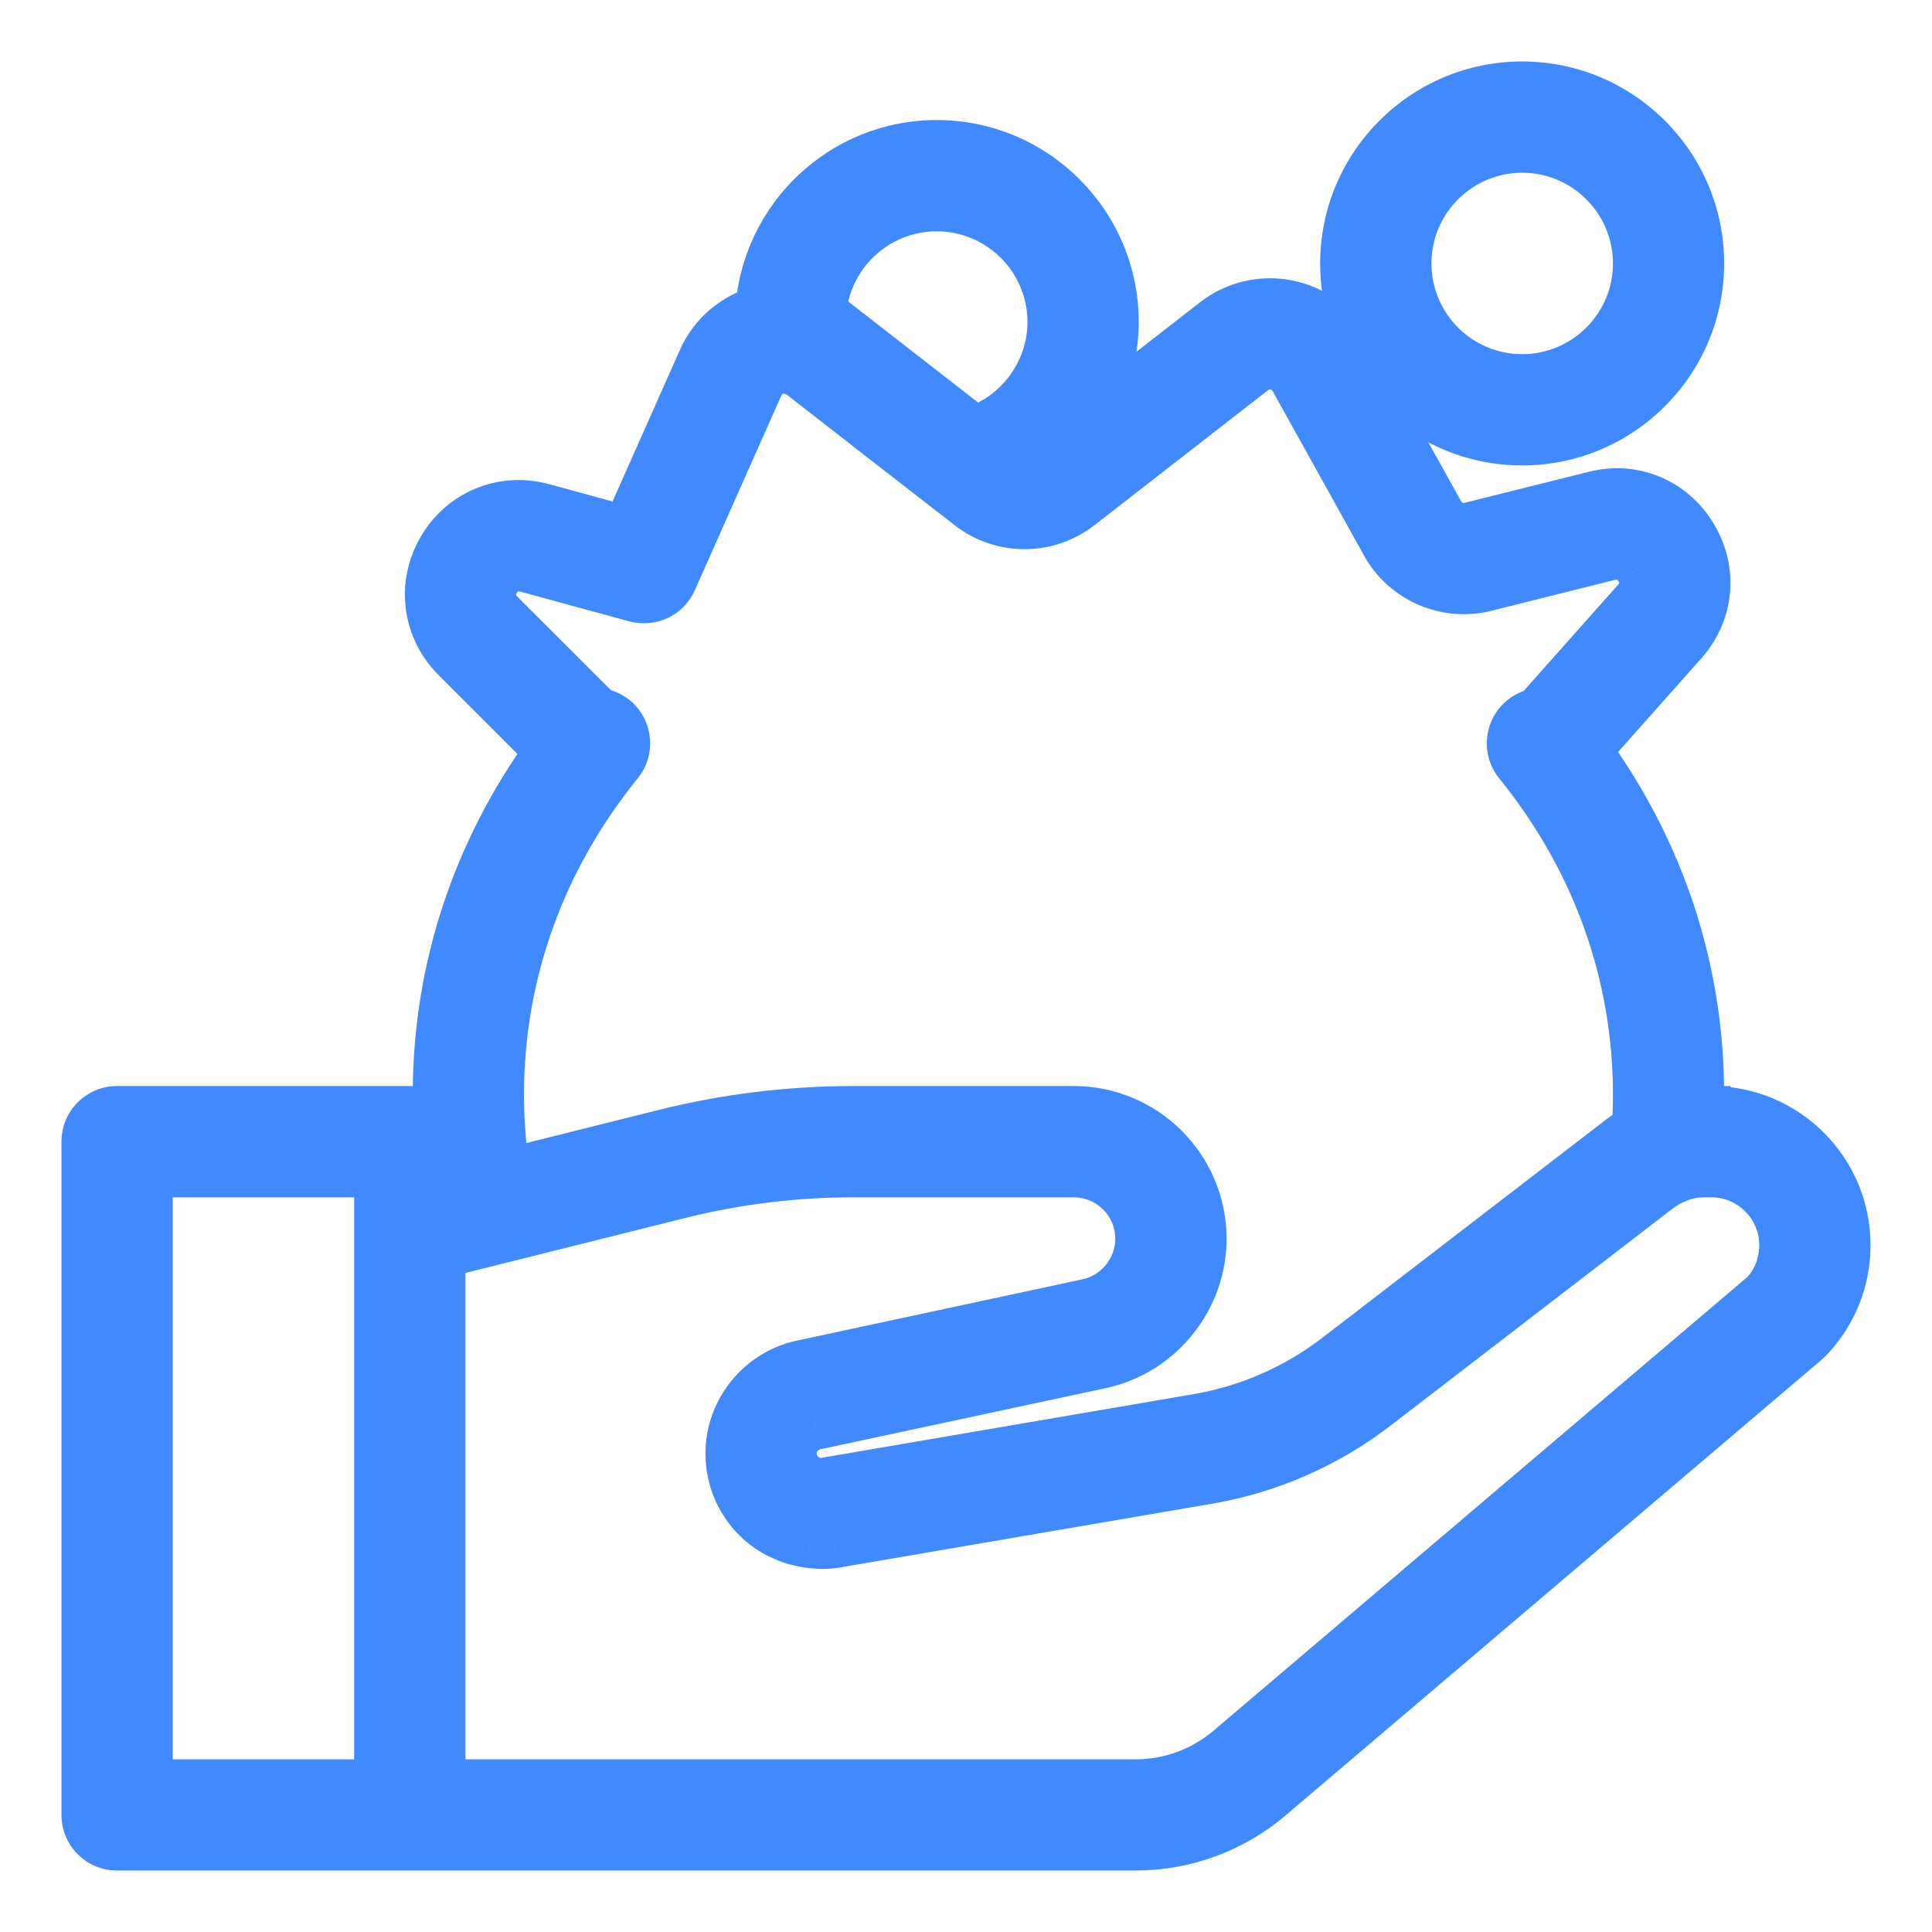 <svg width="22" height="22" viewBox="0 0 22 22" fill="none" xmlns="http://www.w3.org/2000/svg">
<mask id="path-1-outside-1_848_2458" maskUnits="userSpaceOnUse" x="0" y="0" width="22" height="22" fill="black">
<rect fill="white" width="22" height="22"/>
<path fill-rule="evenodd" clip-rule="evenodd" d="M19.333 3C19.333 4.103 18.436 5 17.333 5C16.23 5 15.333 4.103 15.333 3C15.333 1.897 16.23 1 17.333 1C18.436 1 19.333 1.897 19.333 3ZM18.667 3C18.667 2.265 18.069 1.667 17.333 1.667C16.598 1.667 16 2.265 16 3C16 3.735 16.598 4.333 17.333 4.333C18.069 4.333 18.667 3.735 18.667 3ZM19.401 12.667H19.488L19.488 12.667C20.322 12.667 21 13.345 21 14.179C21 14.583 20.843 14.962 20.557 15.248L14.443 20.445C14.022 20.803 13.485 21 12.932 21H1.333C1.149 21 1 20.851 1 20.667V13C1 12.816 1.149 12.667 1.333 12.667H4.667C4.851 12.667 5 12.816 5 13V13.574L5.091 13.551C5.031 13.192 5 12.828 5 12.464C5 11.052 5.442 9.707 6.283 8.552L5.206 7.475C4.881 7.15 4.818 6.664 5.048 6.266C5.28 5.868 5.732 5.681 6.177 5.803L7.145 6.067L8.016 4.107C8.14 3.829 8.379 3.627 8.673 3.549C8.734 2.501 9.604 1.667 10.667 1.667C11.77 1.667 12.667 2.564 12.667 3.667C12.667 4.179 12.463 4.653 12.133 5.013L13.848 3.679C14.079 3.499 14.376 3.43 14.662 3.489C14.948 3.547 15.194 3.727 15.336 3.983L16.377 5.856C16.449 5.987 16.603 6.054 16.749 6.017L18.159 5.665C18.593 5.554 19.024 5.733 19.256 6.116C19.489 6.5 19.446 6.964 19.148 7.299L18.043 8.542C18.889 9.699 19.333 11.048 19.333 12.464C19.333 12.517 19.331 12.573 19.329 12.628C19.329 12.643 19.328 12.658 19.328 12.673C19.339 12.672 19.349 12.671 19.36 12.67C19.374 12.668 19.387 12.667 19.401 12.667ZM12 3.667C12 2.932 11.402 2.334 10.667 2.334C9.954 2.334 9.37 2.896 9.335 3.6C9.335 3.6 9.335 3.601 9.335 3.601C9.335 3.601 9.336 3.601 9.336 3.601C9.406 3.632 9.474 3.672 9.537 3.72C9.538 3.721 9.539 3.721 9.54 3.722C9.541 3.722 9.543 3.723 9.544 3.724C9.544 3.724 9.544 3.724 9.544 3.724L11.093 4.928C11.626 4.748 12 4.239 12 3.667ZM5.667 12.464C5.667 12.773 5.691 13.083 5.739 13.389L7.566 12.932C8.268 12.756 8.993 12.667 9.719 12.667H12.228C13.021 12.667 13.667 13.313 13.667 14.106C13.667 14.781 13.188 15.372 12.529 15.513L9.276 16.211C9.116 16.245 9 16.388 9 16.552C9 16.654 9.042 16.748 9.12 16.815C9.197 16.883 9.294 16.912 9.396 16.898L13.64 16.172C14.222 16.072 14.776 15.829 15.244 15.469L18.479 12.981C18.532 12.94 18.59 12.902 18.651 12.868C18.662 12.726 18.667 12.593 18.667 12.464C18.667 11.084 18.195 9.773 17.305 8.675C17.224 8.575 17.207 8.438 17.262 8.322C17.311 8.22 17.405 8.151 17.514 8.135L18.651 6.856C18.802 6.686 18.717 6.511 18.686 6.462C18.657 6.413 18.541 6.256 18.321 6.311L16.911 6.664C16.473 6.774 16.012 6.574 15.794 6.179L14.754 4.307C14.705 4.22 14.626 4.162 14.529 4.142C14.431 4.123 14.335 4.144 14.257 4.206L12.281 5.743C11.919 6.024 11.414 6.024 11.053 5.743L9.882 4.833L9.135 4.251L9.133 4.25C9.1 4.224 9.062 4.21 9.023 4.199C9.02 4.198 9.016 4.197 9.013 4.196C9.002 4.193 8.992 4.19 8.98 4.188C8.937 4.181 8.892 4.18 8.849 4.191C8.748 4.216 8.667 4.284 8.625 4.378L7.638 6.6C7.571 6.751 7.404 6.828 7.246 6.786L6.001 6.446C5.771 6.384 5.655 6.549 5.625 6.601C5.595 6.652 5.509 6.835 5.677 7.004L6.807 8.133C6.921 8.145 7.022 8.216 7.071 8.321C7.127 8.437 7.11 8.575 7.029 8.674C6.138 9.773 5.667 11.084 5.667 12.464ZM4.333 13.334H1.667V20.334H4.333V13.334ZM14.011 19.938L20.105 14.758L20.106 14.758C20.245 14.617 20.333 14.405 20.333 14.179C20.333 13.713 19.954 13.334 19.488 13.334H19.401C19.296 13.334 19.193 13.355 19.096 13.393C19.094 13.394 19.092 13.395 19.09 13.396C19.051 13.412 19.015 13.429 18.982 13.447C18.948 13.465 18.916 13.485 18.886 13.509L15.65 15.997C15.097 16.423 14.441 16.71 13.752 16.828L9.497 17.556C9.448 17.563 9.4 17.567 9.351 17.567C9.344 17.567 9.336 17.566 9.328 17.565C9.322 17.564 9.316 17.563 9.31 17.563C9.281 17.562 9.253 17.559 9.225 17.555C9.185 17.55 9.146 17.543 9.107 17.534L9.1 17.532C9.076 17.526 9.052 17.52 9.028 17.512C8.986 17.498 8.946 17.481 8.907 17.462C8.9 17.458 8.892 17.454 8.884 17.451C8.871 17.445 8.858 17.439 8.846 17.432C8.788 17.399 8.732 17.362 8.681 17.317C8.46 17.124 8.333 16.845 8.333 16.552C8.333 16.076 8.671 15.659 9.136 15.559L12.389 14.862C12.743 14.786 13 14.468 13 14.106C13 13.681 12.653 13.334 12.227 13.334H9.718C9.047 13.334 8.377 13.416 7.728 13.579L5 14.261V20.334H12.932C13.327 20.334 13.71 20.193 14.011 19.938Z"/>
</mask>
<path fill-rule="evenodd" clip-rule="evenodd" d="M19.333 3C19.333 4.103 18.436 5 17.333 5C16.23 5 15.333 4.103 15.333 3C15.333 1.897 16.23 1 17.333 1C18.436 1 19.333 1.897 19.333 3ZM18.667 3C18.667 2.265 18.069 1.667 17.333 1.667C16.598 1.667 16 2.265 16 3C16 3.735 16.598 4.333 17.333 4.333C18.069 4.333 18.667 3.735 18.667 3ZM19.401 12.667H19.488L19.488 12.667C20.322 12.667 21 13.345 21 14.179C21 14.583 20.843 14.962 20.557 15.248L14.443 20.445C14.022 20.803 13.485 21 12.932 21H1.333C1.149 21 1 20.851 1 20.667V13C1 12.816 1.149 12.667 1.333 12.667H4.667C4.851 12.667 5 12.816 5 13V13.574L5.091 13.551C5.031 13.192 5 12.828 5 12.464C5 11.052 5.442 9.707 6.283 8.552L5.206 7.475C4.881 7.15 4.818 6.664 5.048 6.266C5.28 5.868 5.732 5.681 6.177 5.803L7.145 6.067L8.016 4.107C8.14 3.829 8.379 3.627 8.673 3.549C8.734 2.501 9.604 1.667 10.667 1.667C11.77 1.667 12.667 2.564 12.667 3.667C12.667 4.179 12.463 4.653 12.133 5.013L13.848 3.679C14.079 3.499 14.376 3.43 14.662 3.489C14.948 3.547 15.194 3.727 15.336 3.983L16.377 5.856C16.449 5.987 16.603 6.054 16.749 6.017L18.159 5.665C18.593 5.554 19.024 5.733 19.256 6.116C19.489 6.5 19.446 6.964 19.148 7.299L18.043 8.542C18.889 9.699 19.333 11.048 19.333 12.464C19.333 12.517 19.331 12.573 19.329 12.628C19.329 12.643 19.328 12.658 19.328 12.673C19.339 12.672 19.349 12.671 19.36 12.67C19.374 12.668 19.387 12.667 19.401 12.667ZM12 3.667C12 2.932 11.402 2.334 10.667 2.334C9.954 2.334 9.37 2.896 9.335 3.6C9.335 3.6 9.335 3.601 9.335 3.601C9.335 3.601 9.336 3.601 9.336 3.601C9.406 3.632 9.474 3.672 9.537 3.72C9.538 3.721 9.539 3.721 9.54 3.722C9.541 3.722 9.543 3.723 9.544 3.724C9.544 3.724 9.544 3.724 9.544 3.724L11.093 4.928C11.626 4.748 12 4.239 12 3.667ZM5.667 12.464C5.667 12.773 5.691 13.083 5.739 13.389L7.566 12.932C8.268 12.756 8.993 12.667 9.719 12.667H12.228C13.021 12.667 13.667 13.313 13.667 14.106C13.667 14.781 13.188 15.372 12.529 15.513L9.276 16.211C9.116 16.245 9 16.388 9 16.552C9 16.654 9.042 16.748 9.12 16.815C9.197 16.883 9.294 16.912 9.396 16.898L13.64 16.172C14.222 16.072 14.776 15.829 15.244 15.469L18.479 12.981C18.532 12.94 18.59 12.902 18.651 12.868C18.662 12.726 18.667 12.593 18.667 12.464C18.667 11.084 18.195 9.773 17.305 8.675C17.224 8.575 17.207 8.438 17.262 8.322C17.311 8.22 17.405 8.151 17.514 8.135L18.651 6.856C18.802 6.686 18.717 6.511 18.686 6.462C18.657 6.413 18.541 6.256 18.321 6.311L16.911 6.664C16.473 6.774 16.012 6.574 15.794 6.179L14.754 4.307C14.705 4.22 14.626 4.162 14.529 4.142C14.431 4.123 14.335 4.144 14.257 4.206L12.281 5.743C11.919 6.024 11.414 6.024 11.053 5.743L9.882 4.833L9.135 4.251L9.133 4.25C9.1 4.224 9.062 4.21 9.023 4.199C9.02 4.198 9.016 4.197 9.013 4.196C9.002 4.193 8.992 4.19 8.98 4.188C8.937 4.181 8.892 4.18 8.849 4.191C8.748 4.216 8.667 4.284 8.625 4.378L7.638 6.6C7.571 6.751 7.404 6.828 7.246 6.786L6.001 6.446C5.771 6.384 5.655 6.549 5.625 6.601C5.595 6.652 5.509 6.835 5.677 7.004L6.807 8.133C6.921 8.145 7.022 8.216 7.071 8.321C7.127 8.437 7.11 8.575 7.029 8.674C6.138 9.773 5.667 11.084 5.667 12.464ZM4.333 13.334H1.667V20.334H4.333V13.334ZM14.011 19.938L20.105 14.758L20.106 14.758C20.245 14.617 20.333 14.405 20.333 14.179C20.333 13.713 19.954 13.334 19.488 13.334H19.401C19.296 13.334 19.193 13.355 19.096 13.393C19.094 13.394 19.092 13.395 19.09 13.396C19.051 13.412 19.015 13.429 18.982 13.447C18.948 13.465 18.916 13.485 18.886 13.509L15.65 15.997C15.097 16.423 14.441 16.71 13.752 16.828L9.497 17.556C9.448 17.563 9.4 17.567 9.351 17.567C9.344 17.567 9.336 17.566 9.328 17.565C9.322 17.564 9.316 17.563 9.31 17.563C9.281 17.562 9.253 17.559 9.225 17.555C9.185 17.55 9.146 17.543 9.107 17.534L9.1 17.532C9.076 17.526 9.052 17.52 9.028 17.512C8.986 17.498 8.946 17.481 8.907 17.462C8.9 17.458 8.892 17.454 8.884 17.451C8.871 17.445 8.858 17.439 8.846 17.432C8.788 17.399 8.732 17.362 8.681 17.317C8.46 17.124 8.333 16.845 8.333 16.552C8.333 16.076 8.671 15.659 9.136 15.559L12.389 14.862C12.743 14.786 13 14.468 13 14.106C13 13.681 12.653 13.334 12.227 13.334H9.718C9.047 13.334 8.377 13.416 7.728 13.579L5 14.261V20.334H12.932C13.327 20.334 13.71 20.193 14.011 19.938Z" fill="#4089FF"/>
<path d="M19.488 12.667L19.773 12.572L19.705 12.367H19.488V12.667ZM19.488 12.667L19.204 12.761L19.272 12.967H19.488V12.667ZM20.557 15.248L20.752 15.476L20.761 15.468L20.77 15.46L20.557 15.248ZM14.443 20.445L14.248 20.216L14.248 20.216L14.443 20.445ZM5 13.574H4.7V13.958L5.073 13.865L5 13.574ZM5.091 13.551L5.164 13.842L5.432 13.774L5.387 13.502L5.091 13.551ZM6.283 8.552L6.526 8.728L6.676 8.521L6.495 8.339L6.283 8.552ZM5.206 7.475L4.994 7.687L4.994 7.687L5.206 7.475ZM5.048 6.266L4.789 6.115L4.789 6.115L5.048 6.266ZM6.177 5.803L6.097 6.092L6.098 6.092L6.177 5.803ZM7.145 6.067L7.066 6.357L7.314 6.424L7.419 6.189L7.145 6.067ZM8.016 4.107L7.742 3.985L7.742 3.985L8.016 4.107ZM8.673 3.549L8.75 3.839L8.959 3.783L8.972 3.566L8.673 3.549ZM12.133 5.013L11.911 4.811L12.317 5.25L12.133 5.013ZM13.848 3.679L14.032 3.916L14.033 3.916L13.848 3.679ZM14.662 3.489L14.602 3.783L14.602 3.783L14.662 3.489ZM15.336 3.983L15.074 4.129L15.074 4.129L15.336 3.983ZM16.377 5.856L16.639 5.71L16.639 5.71L16.377 5.856ZM16.749 6.017L16.676 5.726L16.674 5.726L16.749 6.017ZM18.159 5.665L18.232 5.956L18.233 5.955L18.159 5.665ZM19.256 6.116L19.513 5.961L19.513 5.961L19.256 6.116ZM19.148 7.299L18.924 7.099L18.924 7.099L19.148 7.299ZM18.043 8.542L17.819 8.343L17.658 8.523L17.801 8.719L18.043 8.542ZM19.329 12.628L19.629 12.639V12.639L19.329 12.628ZM19.328 12.673L19.028 12.663L19.017 12.984L19.339 12.973L19.328 12.673ZM19.36 12.67L19.395 12.968L19.395 12.968L19.36 12.67ZM10.667 2.334V2.034L10.667 2.034L10.667 2.334ZM9.335 3.6L9.035 3.585L9.027 3.755L9.168 3.85L9.335 3.6ZM9.335 3.601L9.497 3.348L9.497 3.348L9.335 3.601ZM9.336 3.601L9.457 3.327L9.399 3.301H9.336V3.601ZM9.537 3.72L9.355 3.958L9.361 3.963L9.367 3.967L9.537 3.72ZM9.54 3.722L9.408 3.991L9.408 3.991L9.54 3.722ZM9.544 3.724H9.844V3.585L9.738 3.495L9.544 3.724ZM9.544 3.724L9.728 3.487L9.647 3.424H9.544V3.724ZM11.093 4.928L10.909 5.165L11.036 5.264L11.189 5.213L11.093 4.928ZM5.739 13.389L5.443 13.435L5.493 13.759L5.812 13.68L5.739 13.389ZM7.566 12.932L7.639 13.223L7.639 13.223L7.566 12.932ZM12.529 15.513L12.466 15.22L12.466 15.22L12.529 15.513ZM9.276 16.211L9.338 16.504L9.339 16.504L9.276 16.211ZM9.12 16.815L9.317 16.59L9.317 16.589L9.12 16.815ZM9.396 16.898L9.438 17.195L9.447 17.194L9.396 16.898ZM13.64 16.172L13.589 15.876L13.589 15.876L13.64 16.172ZM15.244 15.469L15.061 15.231L15.061 15.231L15.244 15.469ZM18.479 12.981L18.297 12.742L18.296 12.743L18.479 12.981ZM18.651 12.868L18.798 13.13L18.939 13.051L18.951 12.89L18.651 12.868ZM17.305 8.675L17.538 8.486L17.537 8.486L17.305 8.675ZM17.262 8.322L17.533 8.451L17.534 8.45L17.262 8.322ZM17.514 8.135L17.559 8.432L17.666 8.415L17.738 8.334L17.514 8.135ZM18.651 6.856L18.875 7.056L18.875 7.055L18.651 6.856ZM18.686 6.462L18.943 6.306L18.942 6.305L18.686 6.462ZM18.321 6.311L18.394 6.602L18.394 6.602L18.321 6.311ZM16.911 6.664L16.838 6.373L16.837 6.373L16.911 6.664ZM15.794 6.179L16.056 6.034L16.056 6.034L15.794 6.179ZM14.754 4.307L15.016 4.161L15.015 4.16L14.754 4.307ZM14.529 4.142L14.589 3.848L14.587 3.848L14.529 4.142ZM14.257 4.206L14.441 4.442L14.442 4.442L14.257 4.206ZM12.281 5.743L12.097 5.506L12.097 5.506L12.281 5.743ZM11.053 5.743L11.237 5.506L11.237 5.506L11.053 5.743ZM9.882 4.833L9.698 5.069L9.698 5.07L9.882 4.833ZM9.135 4.251L9.319 4.014L9.308 4.006L9.296 3.998L9.135 4.251ZM9.133 4.25L8.948 4.486L8.96 4.495L8.972 4.503L9.133 4.25ZM9.023 4.199L9.107 3.911L9.104 3.91L9.023 4.199ZM9.013 4.196L9.098 3.908L9.098 3.908L9.013 4.196ZM8.98 4.188L9.026 3.891L9.026 3.891L8.98 4.188ZM8.849 4.191L8.921 4.482L8.922 4.481L8.849 4.191ZM8.625 4.378L8.899 4.5L8.9 4.499L8.625 4.378ZM7.638 6.6L7.364 6.478L7.364 6.478L7.638 6.6ZM7.246 6.786L7.167 7.076L7.168 7.076L7.246 6.786ZM6.001 6.446L6.08 6.157L6.08 6.157L6.001 6.446ZM5.625 6.601L5.883 6.753L5.885 6.751L5.625 6.601ZM5.677 7.004L5.465 7.216L5.677 7.004ZM6.807 8.133L6.594 8.345L6.669 8.42L6.774 8.431L6.807 8.133ZM7.071 8.321L6.8 8.449L6.801 8.45L7.071 8.321ZM7.029 8.674L6.796 8.485L6.796 8.485L7.029 8.674ZM1.667 13.334V13.034H1.367V13.334H1.667ZM4.333 13.334H4.633V13.034H4.333V13.334ZM1.667 20.334H1.367V20.634H1.667V20.334ZM4.333 20.334V20.634H4.633V20.334H4.333ZM20.105 14.758L20.136 14.46L20.009 14.447L19.911 14.53L20.105 14.758ZM14.011 19.938L14.205 20.166L14.205 20.166L14.011 19.938ZM20.106 14.758L20.076 15.057L20.218 15.071L20.319 14.969L20.106 14.758ZM19.096 13.393L18.989 13.112L18.976 13.118L19.096 13.393ZM19.09 13.396L19.199 13.676L19.21 13.671L19.09 13.396ZM18.982 13.447L18.839 13.183L18.835 13.185L18.982 13.447ZM18.886 13.509L19.068 13.746L19.068 13.746L18.886 13.509ZM15.65 15.997L15.468 15.759L15.467 15.759L15.65 15.997ZM13.752 16.828L13.803 17.123L13.803 17.123L13.752 16.828ZM9.497 17.556L9.538 17.854L9.548 17.852L9.497 17.556ZM9.328 17.565L9.366 17.267L9.366 17.267L9.328 17.565ZM9.31 17.563L9.323 17.263L9.319 17.263L9.31 17.563ZM9.225 17.555L9.188 17.853L9.191 17.853L9.225 17.555ZM9.107 17.534L9.034 17.825L9.037 17.825L9.107 17.534ZM9.1 17.532L9.173 17.241L9.173 17.241L9.1 17.532ZM9.028 17.512L9.123 17.227L9.122 17.227L9.028 17.512ZM8.907 17.462L8.775 17.731L8.776 17.732L8.907 17.462ZM8.884 17.451L8.762 17.725L8.762 17.725L8.884 17.451ZM8.846 17.432L8.996 17.172L8.994 17.172L8.846 17.432ZM8.681 17.317L8.483 17.543L8.484 17.543L8.681 17.317ZM9.136 15.559L9.199 15.852L9.199 15.852L9.136 15.559ZM12.389 14.862L12.452 15.155L12.452 15.155L12.389 14.862ZM7.728 13.579L7.8 13.87L7.8 13.87L7.728 13.579ZM5 14.261L4.927 13.97L4.7 14.026V14.261H5ZM5 20.334H4.7V20.634H5V20.334ZM17.333 5.3C18.602 5.3 19.633 4.269 19.633 3H19.033C19.033 3.937 18.271 4.7 17.333 4.7V5.3ZM15.033 3C15.033 4.269 16.065 5.3 17.333 5.3V4.7C16.396 4.7 15.633 3.937 15.633 3H15.033ZM17.333 0.7C16.065 0.7 15.033 1.731 15.033 3H15.633C15.633 2.063 16.396 1.3 17.333 1.3V0.7ZM19.633 3C19.633 1.731 18.602 0.7 17.333 0.7V1.3C18.271 1.3 19.033 2.063 19.033 3H19.633ZM17.333 1.967C17.903 1.967 18.367 2.43 18.367 3H18.967C18.967 2.099 18.234 1.367 17.333 1.367V1.967ZM16.3 3C16.3 2.43 16.764 1.967 17.333 1.967V1.367C16.432 1.367 15.7 2.099 15.7 3H16.3ZM17.333 4.033C16.764 4.033 16.3 3.57 16.3 3H15.7C15.7 3.901 16.432 4.633 17.333 4.633V4.033ZM18.367 3C18.367 3.57 17.903 4.033 17.333 4.033V4.633C18.234 4.633 18.967 3.901 18.967 3H18.367ZM19.488 12.367H19.401V12.967H19.488V12.367ZM19.773 12.573L19.773 12.572L19.204 12.761L19.204 12.761L19.773 12.573ZM21.3 14.179C21.3 13.179 20.488 12.367 19.488 12.367V12.967C20.156 12.967 20.7 13.511 20.7 14.179H21.3ZM20.77 15.46C21.111 15.118 21.3 14.662 21.3 14.179H20.7C20.7 14.503 20.574 14.807 20.345 15.036L20.77 15.46ZM14.637 20.674L20.752 15.476L20.363 15.019L14.248 20.216L14.637 20.674ZM12.932 21.3C13.556 21.3 14.162 21.078 14.637 20.674L14.248 20.216C13.882 20.528 13.414 20.7 12.932 20.7V21.3ZM1.333 21.3H12.932V20.7H1.333V21.3ZM0.7 20.667C0.7 21.017 0.983 21.3 1.333 21.3V20.7C1.315 20.7 1.3 20.686 1.3 20.667H0.7ZM0.7 13V20.667H1.3V13H0.7ZM1.333 12.367C0.983 12.367 0.7 12.65 0.7 13H1.3C1.3 12.982 1.315 12.967 1.333 12.967V12.367ZM4.667 12.367H1.333V12.967H4.667V12.367ZM5.3 13C5.3 12.65 5.017 12.367 4.667 12.367V12.967C4.685 12.967 4.7 12.982 4.7 13H5.3ZM5.3 13.574V13H4.7V13.574H5.3ZM5.018 13.26L4.927 13.283L5.073 13.865L5.164 13.842L5.018 13.26ZM4.7 12.464C4.7 12.845 4.732 13.225 4.795 13.6L5.387 13.502C5.33 13.158 5.3 12.811 5.3 12.464H4.7ZM6.04 8.375C5.163 9.581 4.7 10.987 4.7 12.464H5.3C5.3 11.116 5.722 9.833 6.526 8.728L6.04 8.375ZM4.994 7.687L6.071 8.764L6.495 8.339L5.419 7.263L4.994 7.687ZM4.789 6.115C4.49 6.631 4.573 7.265 4.994 7.687L5.419 7.263C5.189 7.034 5.145 6.697 5.308 6.416L4.789 6.115ZM6.256 5.514C5.68 5.356 5.088 5.6 4.789 6.115L5.308 6.416C5.471 6.136 5.785 6.007 6.097 6.092L6.256 5.514ZM7.224 5.778L6.256 5.514L6.098 6.092L7.066 6.357L7.224 5.778ZM7.742 3.985L6.871 5.945L7.419 6.189L8.29 4.229L7.742 3.985ZM8.596 3.259C8.215 3.36 7.903 3.623 7.742 3.985L8.29 4.229C8.376 4.035 8.543 3.894 8.75 3.839L8.596 3.259ZM10.667 1.367C9.443 1.367 8.444 2.326 8.373 3.531L8.972 3.566C9.025 2.675 9.764 1.967 10.667 1.967V1.367ZM12.967 3.667C12.967 2.398 11.935 1.367 10.667 1.367V1.967C11.604 1.967 12.367 2.73 12.367 3.667H12.967ZM12.354 5.216C12.73 4.805 12.967 4.26 12.967 3.667H12.367C12.367 4.098 12.195 4.501 11.911 4.811L12.354 5.216ZM13.664 3.443L11.949 4.777L12.317 5.25L14.032 3.916L13.664 3.443ZM14.723 3.195C14.351 3.119 13.964 3.209 13.664 3.443L14.033 3.916C14.194 3.79 14.402 3.742 14.602 3.783L14.723 3.195ZM15.598 3.837C15.414 3.505 15.094 3.271 14.722 3.195L14.602 3.783C14.803 3.824 14.974 3.95 15.074 4.129L15.598 3.837ZM16.639 5.71L15.598 3.837L15.074 4.129L16.114 6.001L16.639 5.71ZM16.674 5.726C16.669 5.728 16.662 5.728 16.655 5.725C16.648 5.721 16.642 5.716 16.639 5.71L16.114 6.001C16.252 6.25 16.543 6.379 16.823 6.308L16.674 5.726ZM18.086 5.374L16.676 5.726L16.822 6.308L18.232 5.956L18.086 5.374ZM19.513 5.961C19.213 5.465 18.648 5.23 18.085 5.374L18.233 5.955C18.538 5.878 18.835 6 19 6.272L19.513 5.961ZM19.372 7.498C19.758 7.065 19.813 6.457 19.513 5.961L19 6.272C19.164 6.543 19.135 6.863 18.924 7.099L19.372 7.498ZM18.267 8.741L19.372 7.498L18.924 7.099L17.819 8.343L18.267 8.741ZM19.633 12.464C19.633 10.983 19.168 9.573 18.285 8.365L17.801 8.719C18.61 9.826 19.033 11.113 19.033 12.464H19.633ZM19.629 12.639C19.631 12.585 19.633 12.524 19.633 12.464H19.033C19.033 12.511 19.032 12.561 19.029 12.617L19.629 12.639ZM19.627 12.683C19.628 12.668 19.628 12.654 19.629 12.639L19.029 12.617C19.029 12.632 19.028 12.647 19.028 12.663L19.627 12.683ZM19.326 12.372C19.32 12.373 19.318 12.373 19.316 12.373C19.314 12.373 19.315 12.373 19.317 12.373L19.339 12.973C19.363 12.972 19.386 12.969 19.395 12.968L19.326 12.372ZM19.401 12.367C19.367 12.367 19.337 12.371 19.326 12.372L19.395 12.968C19.402 12.967 19.404 12.967 19.406 12.967C19.407 12.967 19.405 12.967 19.401 12.967V12.367ZM10.667 2.634C11.236 2.634 11.7 3.097 11.7 3.667H12.3C12.3 2.766 11.568 2.034 10.667 2.034V2.634ZM9.634 3.615C9.661 3.07 10.114 2.634 10.667 2.634L10.667 2.034C9.793 2.034 9.078 2.722 9.035 3.585L9.634 3.615ZM9.497 3.348C9.502 3.351 9.507 3.354 9.509 3.356C9.51 3.357 9.511 3.357 9.511 3.358C9.512 3.358 9.512 3.358 9.512 3.358C9.512 3.358 9.512 3.358 9.512 3.358C9.512 3.358 9.512 3.358 9.512 3.358C9.513 3.359 9.508 3.355 9.501 3.351L9.168 3.85C9.162 3.846 9.157 3.842 9.158 3.843C9.158 3.843 9.158 3.843 9.158 3.843C9.158 3.843 9.158 3.843 9.159 3.843C9.159 3.844 9.16 3.844 9.162 3.845C9.164 3.847 9.168 3.85 9.174 3.853L9.497 3.348ZM9.336 3.301C9.382 3.301 9.42 3.312 9.446 3.322C9.47 3.331 9.488 3.342 9.497 3.348L9.174 3.853C9.185 3.861 9.246 3.901 9.336 3.901V3.301ZM9.719 3.481C9.637 3.419 9.549 3.367 9.457 3.327L9.214 3.875C9.264 3.897 9.311 3.925 9.355 3.958L9.719 3.481ZM9.672 3.452C9.671 3.452 9.675 3.454 9.68 3.457C9.686 3.46 9.696 3.465 9.707 3.473L9.367 3.967C9.379 3.975 9.389 3.981 9.396 3.985C9.4 3.987 9.403 3.988 9.405 3.989C9.406 3.99 9.408 3.991 9.408 3.991L9.672 3.452ZM9.738 3.495C9.718 3.478 9.7 3.468 9.69 3.462C9.684 3.459 9.68 3.456 9.677 3.455C9.674 3.453 9.672 3.452 9.672 3.452L9.408 3.991C9.41 3.992 9.403 3.989 9.394 3.984C9.385 3.978 9.368 3.968 9.35 3.953L9.738 3.495ZM9.544 3.424C9.596 3.424 9.656 3.438 9.71 3.474C9.763 3.51 9.794 3.554 9.812 3.59C9.829 3.624 9.836 3.655 9.84 3.675C9.841 3.685 9.842 3.695 9.843 3.703C9.843 3.707 9.843 3.71 9.844 3.714C9.844 3.716 9.844 3.717 9.844 3.719C9.844 3.72 9.844 3.721 9.844 3.721C9.844 3.722 9.844 3.722 9.844 3.723C9.844 3.723 9.844 3.723 9.844 3.723C9.844 3.723 9.844 3.724 9.844 3.724C9.844 3.724 9.844 3.724 9.544 3.724C9.244 3.724 9.244 3.724 9.244 3.724C9.244 3.724 9.244 3.724 9.244 3.724C9.244 3.725 9.244 3.725 9.244 3.725C9.244 3.725 9.244 3.726 9.244 3.726C9.244 3.727 9.244 3.728 9.244 3.729C9.244 3.73 9.244 3.732 9.244 3.734C9.244 3.737 9.244 3.741 9.244 3.745C9.245 3.753 9.246 3.763 9.248 3.773C9.251 3.793 9.258 3.824 9.275 3.858C9.293 3.894 9.325 3.939 9.377 3.974C9.432 4.01 9.491 4.024 9.544 4.024V3.424ZM11.277 4.692L9.728 3.487L9.36 3.961L10.909 5.165L11.277 4.692ZM11.7 3.667C11.7 4.109 11.41 4.505 10.997 4.644L11.189 5.213C11.842 4.992 12.3 4.37 12.3 3.667H11.7ZM6.035 13.342C5.99 13.051 5.967 12.757 5.967 12.464H5.367C5.367 12.788 5.392 13.114 5.443 13.435L6.035 13.342ZM7.493 12.641L5.666 13.098L5.812 13.68L7.639 13.223L7.493 12.641ZM9.719 12.367C8.969 12.367 8.219 12.459 7.493 12.641L7.639 13.223C8.317 13.053 9.018 12.967 9.719 12.967V12.367ZM12.228 12.367H9.719V12.967H12.228V12.367ZM13.967 14.106C13.967 13.147 13.187 12.367 12.228 12.367V12.967C12.855 12.967 13.367 13.478 13.367 14.106H13.967ZM12.591 15.807C13.389 15.636 13.967 14.922 13.967 14.106H13.367C13.367 14.639 12.987 15.109 12.466 15.22L12.591 15.807ZM9.339 16.504L12.592 15.807L12.466 15.22L9.213 15.917L9.339 16.504ZM9.3 16.552C9.3 16.542 9.304 16.531 9.311 16.521C9.319 16.512 9.329 16.506 9.338 16.504L9.213 15.917C8.915 15.981 8.7 16.247 8.7 16.552H9.3ZM9.317 16.589C9.305 16.578 9.3 16.568 9.3 16.552H8.7C8.7 16.741 8.78 16.917 8.923 17.041L9.317 16.589ZM9.355 16.601C9.34 16.603 9.33 16.6 9.317 16.59L8.922 17.041C9.064 17.165 9.248 17.222 9.438 17.195L9.355 16.601ZM13.589 15.876L9.346 16.602L9.447 17.194L13.69 16.467L13.589 15.876ZM15.061 15.231C14.632 15.562 14.123 15.785 13.589 15.876L13.69 16.467C14.321 16.36 14.921 16.097 15.427 15.707L15.061 15.231ZM18.296 12.743L15.061 15.231L15.427 15.707L18.662 13.219L18.296 12.743ZM18.505 12.606C18.431 12.647 18.362 12.693 18.297 12.742L18.661 13.219C18.703 13.188 18.748 13.158 18.798 13.13L18.505 12.606ZM18.367 12.464C18.367 12.585 18.362 12.711 18.352 12.847L18.951 12.89C18.961 12.741 18.967 12.601 18.967 12.464H18.367ZM17.072 8.864C17.92 9.91 18.367 11.154 18.367 12.464H18.967C18.967 11.013 18.471 9.636 17.538 8.486L17.072 8.864ZM16.992 8.192C16.887 8.413 16.918 8.674 17.072 8.864L17.537 8.486C17.53 8.476 17.528 8.462 17.533 8.451L16.992 8.192ZM17.47 7.838C17.264 7.869 17.083 8 16.991 8.193L17.534 8.45C17.538 8.441 17.547 8.433 17.559 8.432L17.47 7.838ZM18.427 6.657L17.29 7.936L17.738 8.334L18.875 7.056L18.427 6.657ZM18.43 6.618C18.43 6.618 18.432 6.621 18.434 6.627C18.437 6.633 18.438 6.637 18.438 6.64C18.438 6.641 18.438 6.641 18.438 6.641C18.438 6.641 18.438 6.641 18.438 6.641C18.438 6.64 18.438 6.64 18.438 6.64C18.438 6.64 18.438 6.641 18.438 6.641C18.438 6.642 18.437 6.642 18.436 6.644C18.435 6.646 18.432 6.651 18.426 6.657L18.875 7.055C19.165 6.728 18.99 6.384 18.943 6.306L18.43 6.618ZM18.394 6.602C18.409 6.598 18.414 6.6 18.413 6.6C18.412 6.599 18.412 6.599 18.413 6.6C18.416 6.602 18.42 6.605 18.424 6.61C18.426 6.612 18.427 6.614 18.429 6.616C18.43 6.617 18.431 6.618 18.43 6.618L18.942 6.305C18.896 6.23 18.67 5.914 18.248 6.02L18.394 6.602ZM16.983 6.955L18.394 6.602L18.248 6.02L16.838 6.373L16.983 6.955ZM15.531 6.325C15.816 6.838 16.414 7.098 16.984 6.955L16.837 6.373C16.532 6.45 16.209 6.31 16.056 6.034L15.531 6.325ZM14.491 4.452L15.532 6.325L16.056 6.034L15.016 4.161L14.491 4.452ZM14.468 4.436C14.476 4.437 14.48 4.439 14.482 4.441C14.485 4.443 14.488 4.446 14.492 4.453L15.015 4.16C14.925 3.998 14.772 3.886 14.589 3.848L14.468 4.436ZM14.442 4.442C14.448 4.438 14.451 4.436 14.454 4.436C14.456 4.435 14.461 4.434 14.471 4.436L14.587 3.848C14.406 3.812 14.221 3.853 14.072 3.969L14.442 4.442ZM12.465 5.979L14.441 4.442L14.073 3.969L12.097 5.506L12.465 5.979ZM10.868 5.979C11.338 6.345 11.995 6.345 12.465 5.979L12.097 5.506C11.844 5.703 11.49 5.703 11.237 5.506L10.868 5.979ZM9.698 5.07L10.869 5.979L11.237 5.506L10.067 4.596L9.698 5.07ZM8.951 4.488L9.698 5.069L10.067 4.596L9.319 4.014L8.951 4.488ZM8.972 4.503L8.974 4.504L9.296 3.998L9.294 3.997L8.972 4.503ZM8.939 4.487C8.952 4.491 8.958 4.493 8.959 4.494C8.96 4.494 8.955 4.492 8.948 4.486L9.318 4.014C9.239 3.952 9.156 3.925 9.107 3.911L8.939 4.487ZM8.928 4.484C8.931 4.485 8.936 4.486 8.942 4.488L9.104 3.91C9.103 3.91 9.102 3.909 9.098 3.908L8.928 4.484ZM8.934 4.484C8.928 4.483 8.923 4.482 8.922 4.482C8.921 4.482 8.921 4.482 8.923 4.482C8.924 4.482 8.925 4.483 8.928 4.484L9.098 3.908C9.09 3.906 9.06 3.897 9.026 3.891L8.934 4.484ZM8.922 4.481C8.917 4.483 8.914 4.483 8.916 4.483C8.918 4.483 8.924 4.483 8.934 4.484L9.026 3.891C8.961 3.881 8.872 3.875 8.775 3.9L8.922 4.481ZM8.9 4.499C8.902 4.494 8.905 4.491 8.908 4.488C8.911 4.486 8.915 4.483 8.921 4.482L8.776 3.899C8.586 3.947 8.43 4.077 8.351 4.257L8.9 4.499ZM7.912 6.722L8.899 4.5L8.351 4.256L7.364 6.478L7.912 6.722ZM7.168 7.076C7.466 7.156 7.785 7.01 7.912 6.721L7.364 6.478C7.358 6.491 7.341 6.501 7.323 6.496L7.168 7.076ZM5.922 6.736L7.167 7.076L7.325 6.497L6.08 6.157L5.922 6.736ZM5.885 6.751C5.885 6.75 5.888 6.746 5.892 6.741C5.896 6.736 5.899 6.733 5.901 6.732C5.902 6.732 5.901 6.732 5.9 6.733C5.898 6.733 5.904 6.731 5.922 6.736L6.08 6.157C5.876 6.102 5.702 6.146 5.575 6.229C5.458 6.305 5.392 6.404 5.365 6.451L5.885 6.751ZM5.889 6.792C5.876 6.779 5.875 6.772 5.876 6.774C5.876 6.776 5.876 6.777 5.876 6.776C5.876 6.773 5.877 6.769 5.879 6.763C5.881 6.757 5.884 6.753 5.883 6.753L5.366 6.449C5.338 6.497 5.285 6.603 5.277 6.742C5.268 6.894 5.316 7.067 5.465 7.216L5.889 6.792ZM7.019 7.921L5.889 6.792L5.465 7.216L6.594 8.345L7.019 7.921ZM7.343 8.193C7.248 7.992 7.055 7.858 6.839 7.835L6.774 8.431C6.786 8.433 6.796 8.44 6.8 8.449L7.343 8.193ZM7.262 8.863C7.416 8.674 7.447 8.412 7.342 8.192L6.801 8.45C6.806 8.462 6.804 8.475 6.796 8.485L7.262 8.863ZM5.967 12.464C5.967 11.154 6.413 9.91 7.262 8.863L6.796 8.485C5.863 9.636 5.367 11.013 5.367 12.464H5.967ZM1.667 13.634H4.333V13.034H1.667V13.634ZM1.967 20.334V13.334H1.367V20.334H1.967ZM4.333 20.034H1.667V20.634H4.333V20.034ZM4.033 13.334V20.334H4.633V13.334H4.033ZM19.911 14.53L13.817 19.709L14.205 20.166L20.3 14.987L19.911 14.53ZM20.136 14.46L20.136 14.46L20.075 15.057L20.076 15.057L20.136 14.46ZM20.033 14.179C20.033 14.331 19.973 14.466 19.893 14.547L20.319 14.969C20.517 14.769 20.633 14.479 20.633 14.179H20.033ZM19.488 13.634C19.788 13.634 20.033 13.879 20.033 14.179H20.633C20.633 13.547 20.12 13.034 19.488 13.034V13.634ZM19.401 13.634H19.488V13.034H19.401V13.634ZM19.204 13.673C19.271 13.647 19.338 13.634 19.401 13.634V13.034C19.255 13.034 19.115 13.064 18.989 13.113L19.204 13.673ZM19.21 13.671C19.226 13.664 19.238 13.658 19.246 13.652C19.25 13.65 19.254 13.648 19.256 13.647C19.258 13.645 19.26 13.644 19.26 13.644C19.26 13.644 19.259 13.645 19.258 13.646C19.256 13.647 19.253 13.648 19.25 13.651C19.242 13.655 19.231 13.661 19.217 13.668L18.976 13.118C18.961 13.125 18.948 13.132 18.94 13.136C18.936 13.139 18.933 13.141 18.931 13.143C18.929 13.144 18.927 13.145 18.927 13.145C18.926 13.145 18.928 13.144 18.929 13.143C18.931 13.142 18.933 13.141 18.937 13.138C18.944 13.134 18.956 13.128 18.97 13.121L19.21 13.671ZM19.124 13.711C19.148 13.698 19.172 13.686 19.199 13.676L18.981 13.117C18.929 13.137 18.882 13.159 18.839 13.183L19.124 13.711ZM19.068 13.746C19.082 13.736 19.101 13.724 19.129 13.708L18.835 13.185C18.796 13.207 18.749 13.235 18.703 13.271L19.068 13.746ZM15.833 16.235L19.068 13.746L18.703 13.271L15.468 15.759L15.833 16.235ZM13.803 17.123C14.54 16.997 15.242 16.69 15.833 16.235L15.467 15.759C14.953 16.155 14.342 16.422 13.702 16.532L13.803 17.123ZM9.548 17.852L13.803 17.123L13.702 16.532L9.447 17.261L9.548 17.852ZM9.351 17.866C9.413 17.866 9.475 17.862 9.538 17.854L9.457 17.259C9.421 17.264 9.386 17.267 9.351 17.267V17.866ZM9.291 17.862C9.296 17.863 9.322 17.866 9.351 17.866V17.267C9.36 17.267 9.366 17.267 9.368 17.267C9.37 17.267 9.371 17.267 9.366 17.267L9.291 17.862ZM9.297 17.863C9.292 17.862 9.289 17.862 9.288 17.862C9.287 17.862 9.287 17.862 9.291 17.862L9.366 17.267C9.362 17.266 9.343 17.264 9.323 17.263L9.297 17.863ZM9.191 17.853C9.218 17.857 9.257 17.861 9.301 17.863L9.319 17.263C9.305 17.262 9.289 17.261 9.26 17.258L9.191 17.853ZM9.037 17.825C9.086 17.837 9.136 17.847 9.188 17.853L9.263 17.258C9.235 17.254 9.206 17.249 9.177 17.242L9.037 17.825ZM9.027 17.823L9.034 17.825L9.18 17.243L9.173 17.241L9.027 17.823ZM8.934 17.797C8.97 17.809 9.005 17.817 9.027 17.823L9.173 17.241C9.147 17.234 9.134 17.231 9.123 17.227L8.934 17.797ZM8.776 17.732C8.822 17.754 8.875 17.777 8.935 17.797L9.122 17.227C9.098 17.219 9.071 17.208 9.038 17.192L8.776 17.732ZM8.762 17.725C8.77 17.729 8.773 17.73 8.775 17.731L9.04 17.193C9.026 17.186 9.013 17.18 9.006 17.177L8.762 17.725ZM8.696 17.692C8.724 17.708 8.751 17.72 8.762 17.725L9.006 17.177C8.999 17.174 8.996 17.173 8.994 17.171C8.992 17.171 8.993 17.171 8.996 17.172L8.696 17.692ZM8.484 17.543C8.553 17.604 8.626 17.652 8.697 17.693L8.994 17.172C8.95 17.146 8.911 17.12 8.878 17.091L8.484 17.543ZM8.033 16.552C8.033 16.932 8.197 17.293 8.483 17.543L8.878 17.091C8.722 16.955 8.633 16.759 8.633 16.552H8.033ZM9.073 15.266C8.47 15.395 8.033 15.935 8.033 16.552H8.633C8.633 16.218 8.872 15.922 9.199 15.852L9.073 15.266ZM12.326 14.568L9.073 15.266L9.199 15.852L12.452 15.155L12.326 14.568ZM12.7 14.106C12.7 14.326 12.542 14.522 12.326 14.568L12.452 15.155C12.944 15.049 13.3 14.61 13.3 14.106H12.7ZM12.227 13.634C12.488 13.634 12.7 13.846 12.7 14.106H13.3C13.3 13.515 12.819 13.034 12.227 13.034V13.634ZM9.718 13.634H12.227V13.034H9.718V13.634ZM7.8 13.87C8.426 13.713 9.072 13.634 9.718 13.634V13.034C9.023 13.034 8.328 13.119 7.655 13.288L7.8 13.87ZM5.073 14.552L7.8 13.87L7.655 13.288L4.927 13.97L5.073 14.552ZM5.3 20.334V14.261H4.7V20.334H5.3ZM12.932 20.034H5V20.634H12.932V20.034ZM13.817 19.709C13.57 19.918 13.255 20.034 12.932 20.034V20.634C13.398 20.634 13.85 20.467 14.205 20.166L13.817 19.709Z" fill="#4089FF" mask="url(#path-1-outside-1_848_2458)"/>
</svg>
